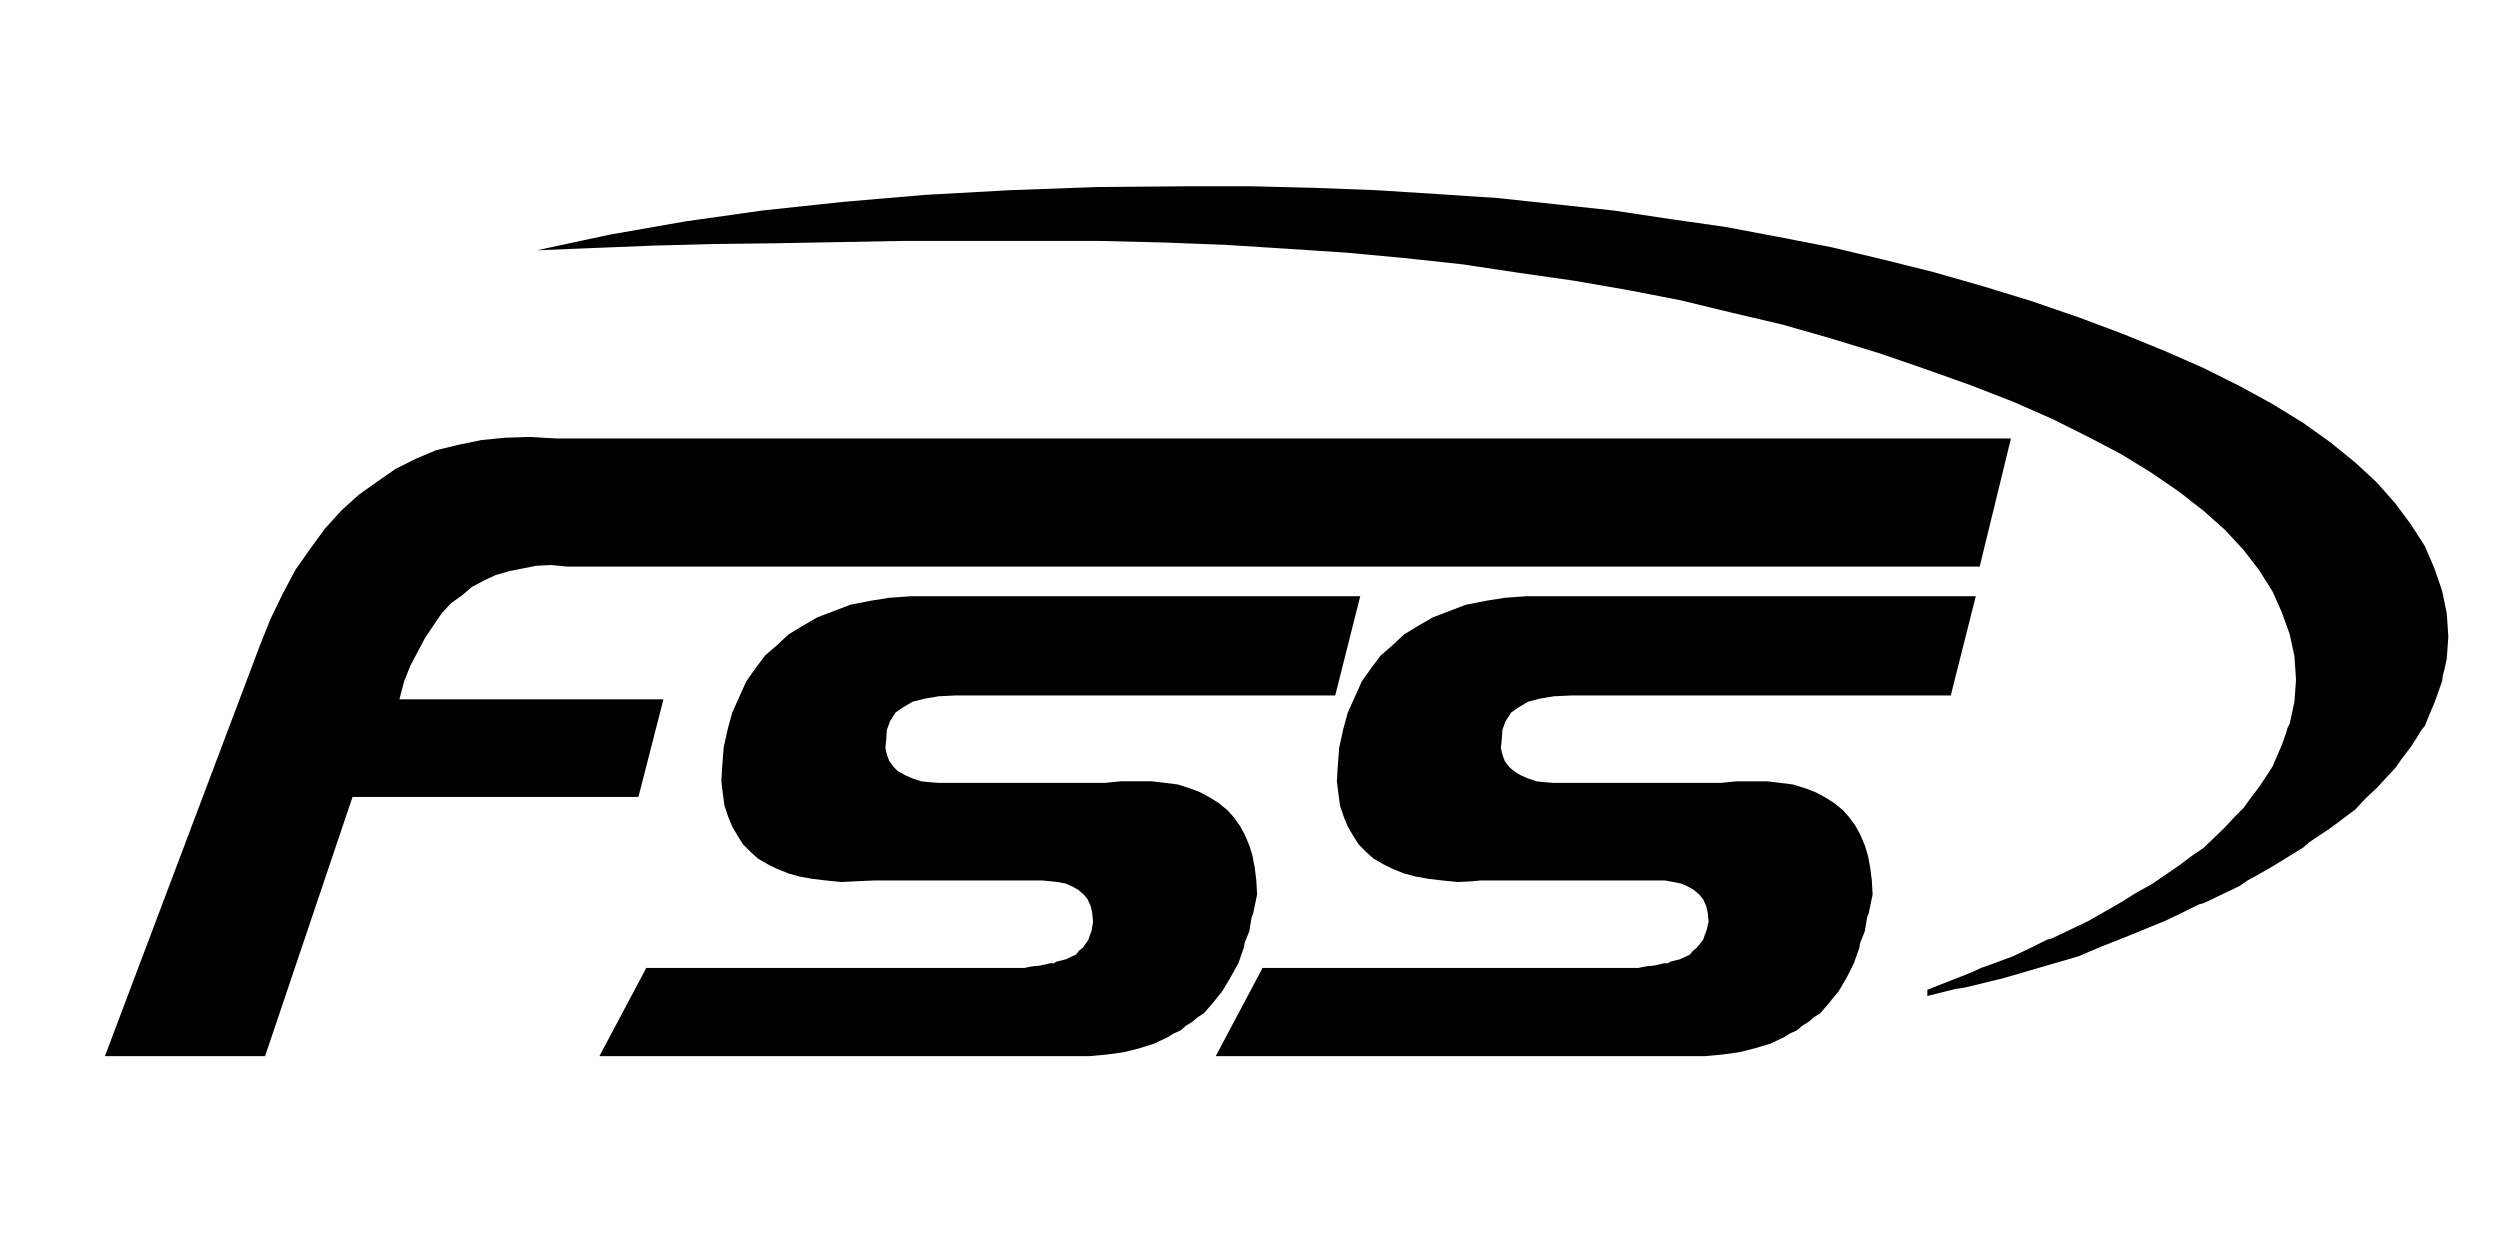 <?xml version="1.0" encoding="UTF-8" standalone="no"?>
<!-- Created with Inkscape (http://www.inkscape.org/) -->

<svg
   xmlns:dc="http://purl.org/dc/elements/1.1/"
   xmlns:cc="http://creativecommons.org/ns#"
   xmlns:rdf="http://www.w3.org/1999/02/22-rdf-syntax-ns#"
   xmlns:svg="http://www.w3.org/2000/svg"
   xmlns="http://www.w3.org/2000/svg"
   xmlns:sodipodi="http://sodipodi.sourceforge.net/DTD/sodipodi-0.dtd"
   xmlns:inkscape="http://www.inkscape.org/namespaces/inkscape"
   width="200"
   height="100"
   id="svg2996"
   version="1.1"
   inkscape:version="0.48.0 r9654"
   sodipodi:docname="Documento nuevo 3">
  <defs
     id="defs2998" />
  <sodipodi:namedview
     id="base"
     pagecolor="#ffffff"
     bordercolor="#666666"
     borderopacity="1.0"
     inkscape:pageopacity="0.0"
     inkscape:pageshadow="2"
     inkscape:zoom="1"
     inkscape:cx="170.07571"
     inkscape:cy="42.534256"
     inkscape:document-units="px"
     inkscape:current-layer="layer1"
     showgrid="false"
     inkscape:window-width="681"
     inkscape:window-height="533"
     inkscape:window-x="473"
     inkscape:window-y="300"
     inkscape:window-maximized="0" />
  <g
     inkscape:label="Capa 1"
     inkscape:groupmode="layer"
     id="layer1"
     transform="translate(0,-952.362)">
    <g
       id="1"
       transform="translate(8.394,967.264)">
      <path
         d="m 86.552,0 -7.187,0.062 -6.937,0.25 -6.812,0.375 -6.562,0.562 -6.437,0.687 -6.187,0.875 -6.062,1.062 -5.812,1.249 9.311,-0.375 4.812,-0.125 4.937,-0.062 10.186,-0.187 10.686,0 5.124,0 5.062,0.125 4.937,0.187 4.937,0.312 4.749,0.312 4.687,0.437 4.624,0.5 4.562,0.687 4.374,0.625 4.312,0.75 4.187,0.812 4.124,1 3.999,0.937 3.937,1.124 3.875,1.187 3.812,1.312 3.5,1.249 3.375,1.312 3.125,1.374 2.875,1.437 2.625,1.374 2.437,1.499 2.187,1.499 2,1.562 1.687,1.499 1.5,1.624 1.25,1.624 1.062,1.687 0.75,1.687 0.625,1.749 0.375,1.749 0.125,1.874 -0.125,1.749 -0.375,1.749 -0.187,0.375 -0.125,0.437 -0.312,0.875 -0.75,1.749 -1.062,1.624 -0.625,0.812 -0.625,0.875 -0.75,0.75 -0.75,0.812 -1.687,1.624 -1,0.687 -1,0.75 -2.187,1.499 -1.25,0.687 -1.187,0.75 -2.625,1.499 -2.875,1.374 -0.437,0.125 -0.375,0.187 -0.75,0.375 -1.562,0.75 -1.687,0.625 -0.875,0.312 -0.812,0.375 -3.5,1.374 0,0.5 1.5,-0.375 0.75,-0.187 0.812,-0.125 3.062,-0.75 3,-0.875 3,-0.875 1.75,-0.75 1.75,-0.687 3.375,-1.374 1.562,-0.75 0.75,-0.375 0.375,-0.187 0.437,-0.125 2.875,-1.374 0.625,-0.437 0.687,-0.375 1.312,-0.75 2.437,-1.499 0.5,-0.437 0.562,-0.375 1.125,-0.75 2,-1.499 0.812,-0.875 0.875,-0.812 1.5,-1.624 0.625,-0.875 0.625,-0.812 0.562,-0.875 0.25,-0.437 0.312,-0.375 0.375,-0.937 0.375,-0.875 0.625,-1.749 0.062,-0.5 0.125,-0.437 0.187,-0.875 0.125,-1.749 -0.125,-1.874 -0.375,-1.812 -0.625,-1.812 -0.75,-1.749 -1.125,-1.749 -1.25,-1.687 -1.5,-1.687 -1.687,-1.562 -2,-1.624 -2.187,-1.562 -2.437,-1.499 -2.625,-1.437 -2.875,-1.437 -3.125,-1.374 -3.375,-1.374 -3.5,-1.312 -3.812,-1.312 -3.875,-1.187 -3.937,-1.124 -3.999,-1 L 138.108,4.873 133.921,4.06 129.609,3.248 125.234,2.624 120.672,1.937 116.048,1.437 111.361,0.937 106.612,0.625 101.675,0.312 96.738,0.125 91.676,0 86.552,0 z"
         style="fill:#000000;fill-opacity:1;fill-rule:evenodd;stroke:none"
         id="2"
         inkscape:connector-curvature="0" />
      <path
         d="m 149.981,30.422 2.5,-10.245 -116.36,0 -2.125,-0.125 -1.937,0.062 -1.937,0.187 -1.812,0.375 -1.812,0.437 -1.625,0.687 -1.625,0.812 -1.437,1 -1.5,1.062 -1.375,1.249 -1.312,1.437 -1.187,1.624 -1.187,1.687 -1,1.874 -1,2.061 -0.875,2.186 L 0,69.591 l 12.811,0 6.999,-20.74 22.872,0 2,-7.809 -21.122,0 0.375,-1.437 0.5,-1.249 1.187,-2.249 1.312,-1.937 0.75,-0.812 0.875,-0.625 0.812,-0.687 0.937,-0.5 0.937,-0.437 1.062,-0.312 2.187,-0.437 1.187,-0.062 1.312,0.125 112.986,0 z"
         style="fill:#000000;fill-opacity:1;fill-rule:evenodd;stroke:none"
         id="3"
         inkscape:connector-curvature="0" />
      <path
         d="m 147.669,40.73 2,-7.934 -35.933,0 -1.75,0.125 -1.562,0.25 -1.562,0.312 -1.312,0.5 -1.312,0.5 -1.187,0.687 -1.125,0.687 -0.937,0.875 -0.937,0.812 -0.75,1 -0.75,1.062 -0.562,1.249 -0.562,1.249 -0.375,1.374 -0.312,1.437 -0.125,1.624 -0.062,1.062 0.125,1 0.125,0.937 0.312,0.937 0.312,0.75 0.437,0.75 0.437,0.687 0.625,0.625 0.562,0.5 0.75,0.437 0.75,0.375 0.937,0.375 0.937,0.25 1.062,0.187 1.062,0.125 1.25,0.125 1.187,-0.062 0.625,-0.062 0.75,0 13.373,0 0.625,0 0.687,0.125 0.625,0.125 0.562,0.25 0.437,0.25 0.437,0.375 0.312,0.375 0.25,0.562 0.125,0.562 0.062,0.687 -0.187,0.75 -0.125,0.312 -0.125,0.375 -0.5,0.625 -0.312,0.25 -0.25,0.312 -0.812,0.375 -0.5,0.125 -0.25,0.062 -0.187,0.125 -0.312,0 -0.25,0.062 -0.562,0.125 -0.625,0.062 -0.625,0.125 -30.059,0 -3.75,7.059 39.12,0 1.375,-0.125 1.375,-0.187 1.25,-0.312 1.25,-0.375 1.062,-0.5 0.5,-0.312 0.562,-0.25 0.437,-0.375 0.5,-0.312 0.437,-0.375 0.5,-0.312 0.75,-0.875 0.75,-0.937 0.625,-1.062 0.562,-1.124 0.437,-1.249 0.062,-0.375 0.125,-0.312 0.25,-0.625 0.125,-0.75 0.062,-0.375 0.125,-0.312 0.312,-1.499 -0.062,-1.124 -0.125,-1 -0.187,-1 -0.25,-0.812 -0.375,-0.875 -0.375,-0.687 -0.5,-0.687 -0.5,-0.562 -0.687,-0.562 -0.687,-0.437 -0.812,-0.437 -0.812,-0.312 -1,-0.312 -1,-0.125 -1.062,-0.125 -1.125,0 -1.312,0 -1.312,0.125 -12.998,0 -0.125,0 -0.187,0 -0.812,-0.062 -0.562,-0.062 -0.75,-0.25 -0.562,-0.25 -0.5,-0.312 -0.375,-0.312 -0.375,-0.5 -0.187,-0.5 -0.125,-0.562 0.062,-0.562 0.062,-0.875 0.25,-0.687 0.437,-0.687 0.625,-0.437 0.75,-0.437 0.937,-0.25 1.125,-0.187 1.375,-0.062 30.371,0 z"
         style="fill:#000000;fill-opacity:1;fill-rule:evenodd;stroke:none"
         id="4"
         inkscape:connector-curvature="0" />
      <path
         d="m 98.425,40.73 2,-7.934 -35.933,0 -1.75,0.125 -1.562,0.25 -1.562,0.312 -1.312,0.5 -1.312,0.5 -1.187,0.687 -1.125,0.687 -0.937,0.875 -0.937,0.812 -0.75,1 -0.75,1.062 -0.562,1.249 -0.562,1.249 -0.375,1.374 -0.312,1.437 -0.125,1.624 -0.062,1.062 0.125,1 0.125,0.937 0.312,0.937 0.312,0.75 0.437,0.75 0.437,0.687 0.625,0.625 0.562,0.5 0.75,0.437 0.75,0.375 0.937,0.375 0.875,0.25 1.062,0.187 1.062,0.125 1.25,0.125 1.187,-0.062 1.437,-0.062 13.436,0 1.25,0.125 0.625,0.125 0.562,0.25 0.437,0.25 0.437,0.375 0.312,0.375 0.25,0.562 0.125,0.562 0.062,0.687 -0.125,0.75 -0.125,0.312 -0.125,0.375 -0.437,0.625 -0.312,0.25 -0.25,0.312 -0.812,0.375 -0.5,0.125 -0.25,0.062 -0.187,0.125 -0.312,0 -0.25,0.062 -0.562,0.125 -0.625,0.062 -0.625,0.125 -30.246,0 -3.75,7.059 39.183,0 1.375,-0.125 1.375,-0.187 1.25,-0.312 1.187,-0.375 1.062,-0.5 0.5,-0.312 0.562,-0.25 0.437,-0.375 0.5,-0.312 0.437,-0.375 0.5,-0.312 0.75,-0.875 0.75,-0.937 0.625,-1.062 0.625,-1.124 0.437,-1.249 0.062,-0.375 0.125,-0.312 0.25,-0.625 0.125,-0.75 0.062,-0.375 0.125,-0.312 0.312,-1.499 -0.062,-1.124 L 91.988,54.535 91.801,53.536 91.551,52.724 91.176,51.849 90.801,51.162 90.301,50.475 89.801,49.913 89.114,49.351 88.426,48.913 87.614,48.476 86.802,48.164 85.802,47.851 l -1,-0.125 -1.062,-0.125 -1.125,0 -1.312,0 -1.312,0.125 -12.998,0 -0.125,0 -0.187,0 -0.812,-0.062 -0.562,-0.062 -0.75,-0.25 -0.562,-0.25 -0.562,-0.312 -0.312,-0.312 -0.375,-0.5 -0.187,-0.5 -0.125,-0.562 0.062,-0.562 0.062,-0.875 0.25,-0.687 0.437,-0.687 0.625,-0.437 0.75,-0.437 1,-0.25 1.125,-0.187 1.375,-0.062 30.309,0 z"
         style="fill:#000000;fill-opacity:1;fill-rule:evenodd;stroke:none"
         id="5"
         inkscape:connector-curvature="0" />
    </g>
  </g>
</svg>
